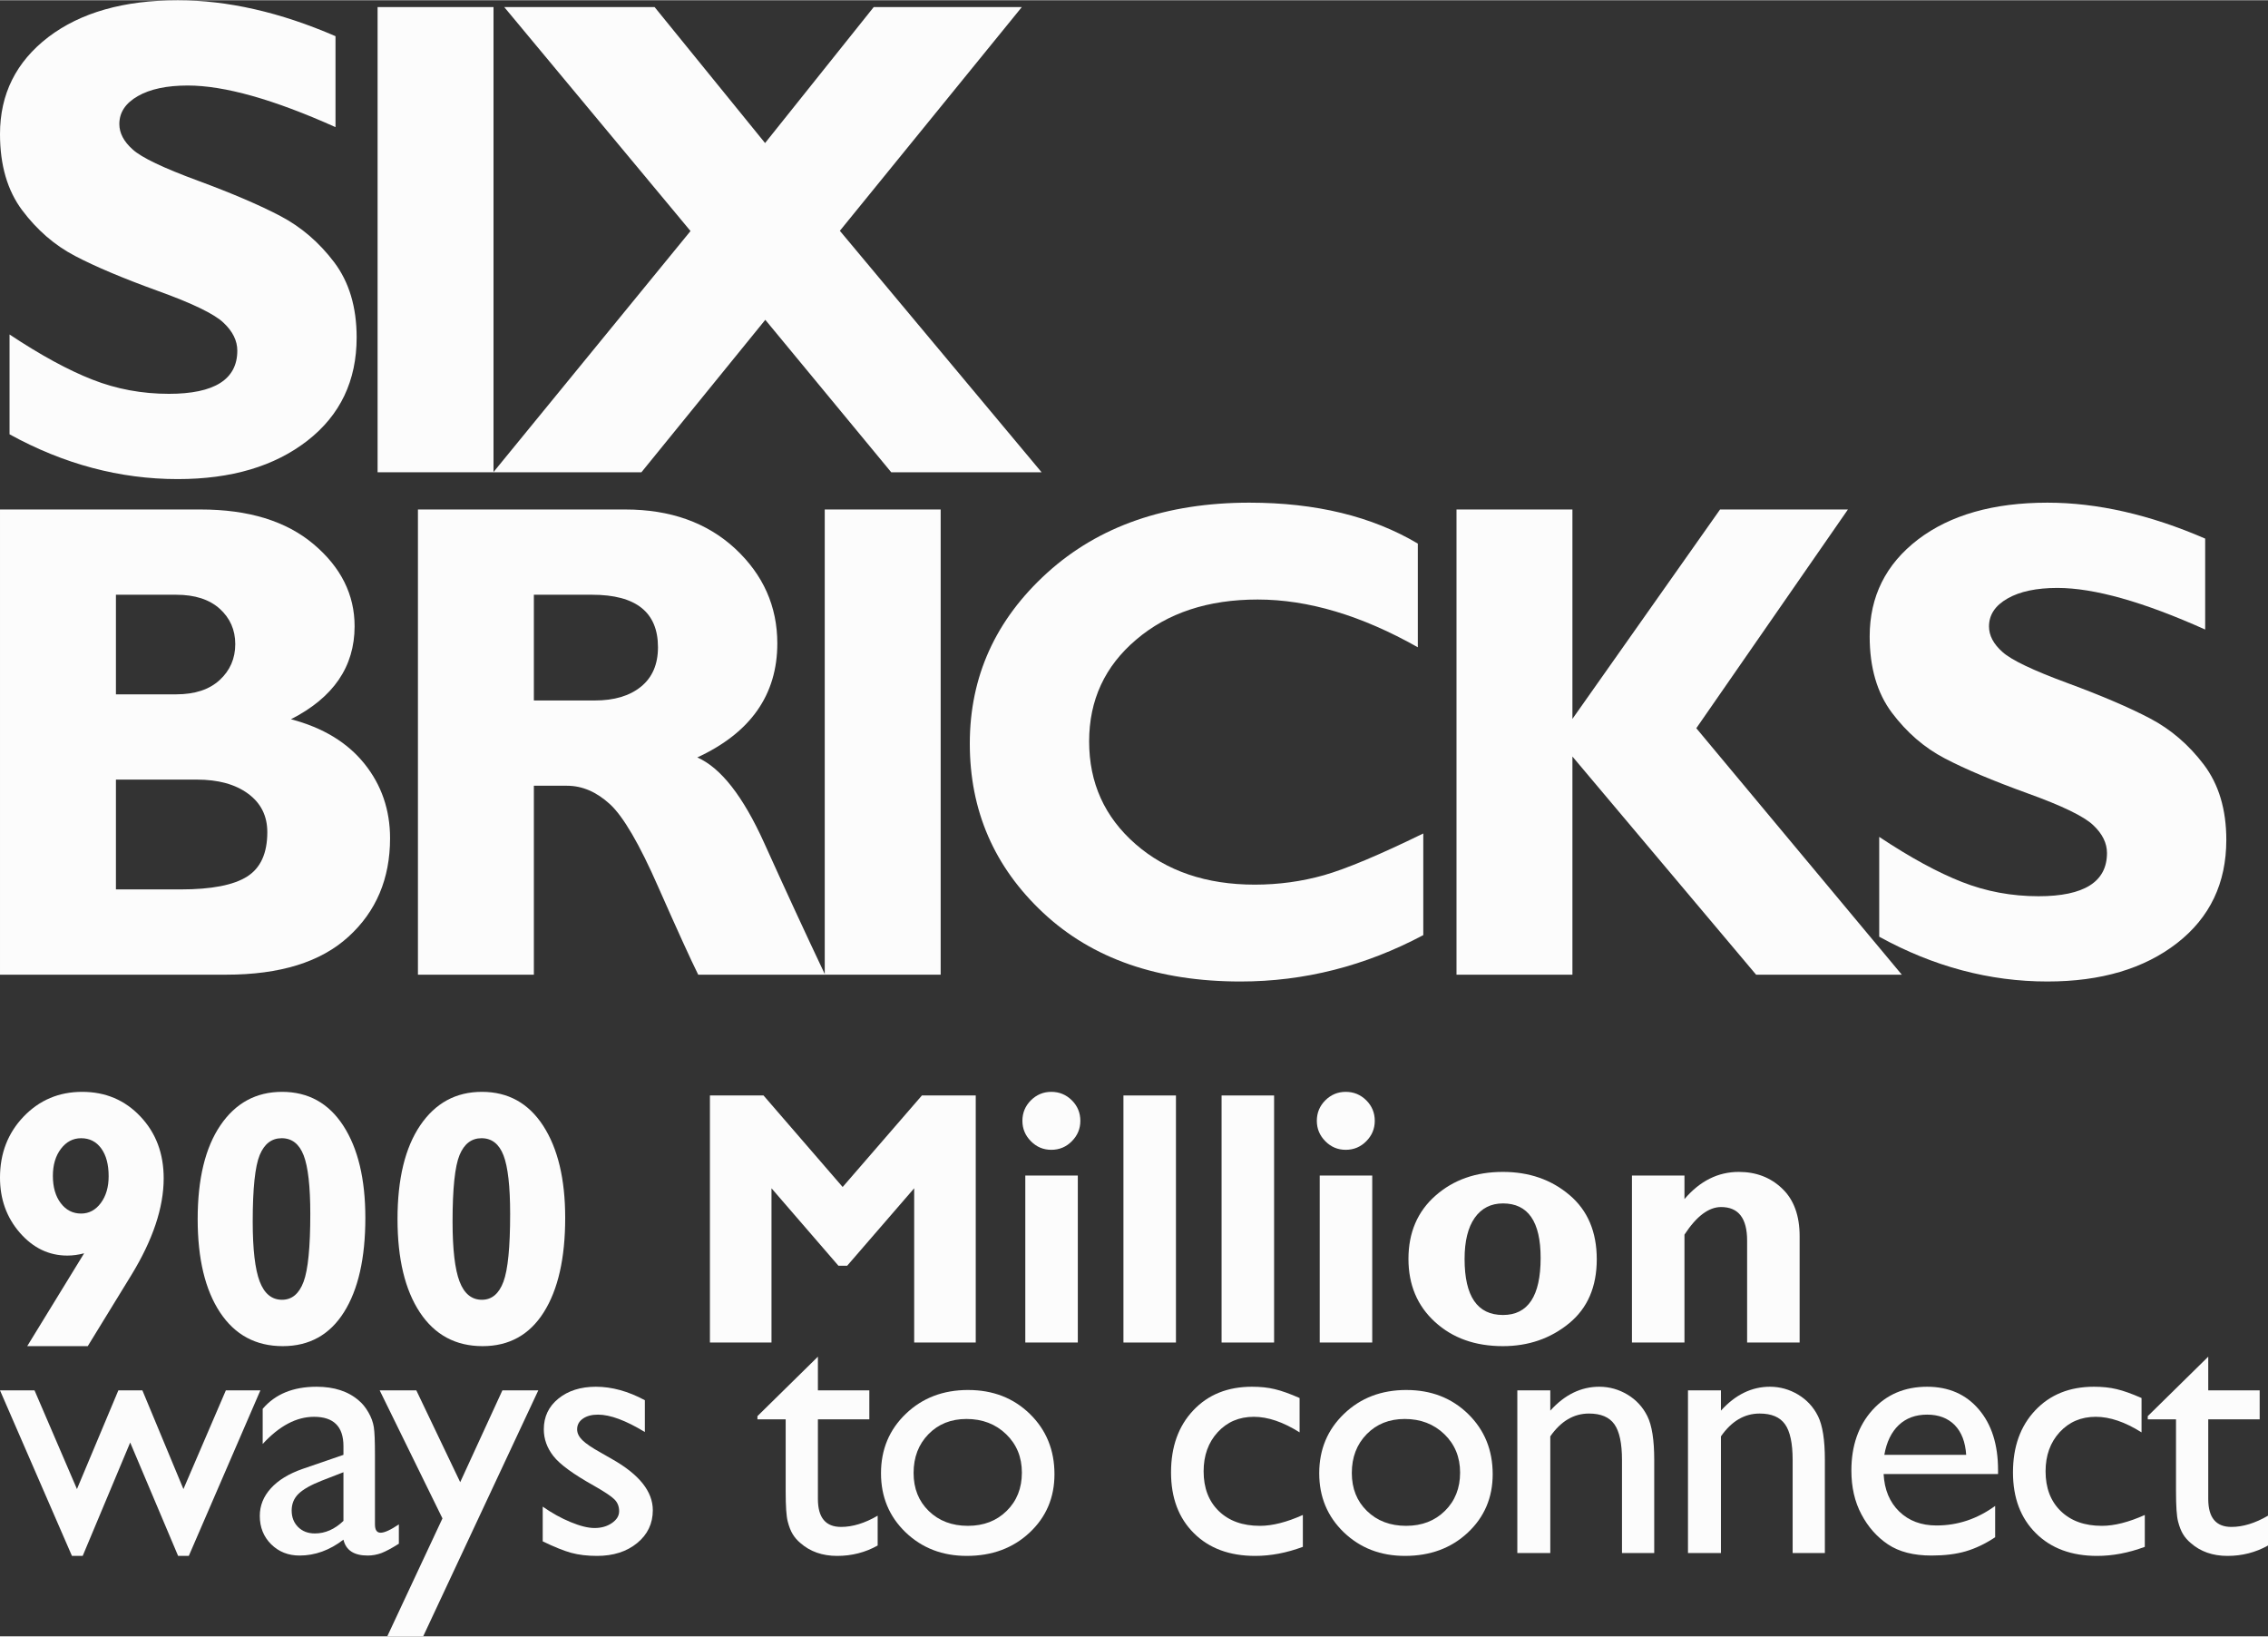 <svg xmlns="http://www.w3.org/2000/svg" xmlns:xlink="http://www.w3.org/1999/xlink" xml:space="preserve" width="481px" height="347px" style="shape-rendering:geometricPrecision; text-rendering:geometricPrecision; image-rendering:optimizeQuality; fill-rule:evenodd; clip-rule:evenodd" viewBox="0 0 1277.675 921.443">
 <rect x="0" y="0" width="1277.675" height="921.443" fill="#333333" stroke="none"/>
 <defs>
  <style type="text/css">
   <![CDATA[
    .fil0 {fill:#FCFCFC;fill-rule:nonzero}
   ]]>
  </style>
 </defs>
 <g id="Layer_x0020_1">
  <g id="_2214159544288">
   <path class="fil0" d="M0 286.803l113.072 0c26.955,0 48.148,6.53 63.579,19.528 15.43,12.997 23.113,28.428 23.113,46.227 0,22.794 -11.972,40.209 -35.855,52.374 18.056,4.738 31.822,13.125 41.426,25.099 9.604,11.973 14.406,25.995 14.406,41.937 0,22.73 -7.811,41.234 -23.434,55.448 -15.623,14.278 -38.544,21.385 -68.893,21.385l-127.414 0 0 -261.998zm65.308 48.019l0 56.089 33.998 0c10.436,0 18.633,-2.69 24.459,-8.068 5.826,-5.379 8.771,-12.101 8.771,-20.232 0,-8.004 -2.945,-14.662 -8.771,-19.912 -5.826,-5.251 -14.023,-7.877 -24.459,-7.877l-33.998 0zm0 104.109l0 61.85 36.559 0c17.287,0 29.773,-2.433 37.328,-7.235 7.619,-4.802 11.396,-13.126 11.396,-25.035 0,-9.091 -3.584,-16.327 -10.82,-21.64 -7.235,-5.315 -16.838,-7.94 -28.939,-7.94l-45.524 0z"></path>
   <path id="1" class="fil0" d="M235.446 286.803l116.849 0c25.355,0 45.972,7.363 61.851,22.025 15.814,14.726 23.753,32.525 23.753,53.398 0,28.941 -15.046,50.325 -45.075,64.22 13.254,5.826 25.804,21.897 37.648,48.083 11.845,26.252 23.306,51.03 34.319,74.272l-71.454 0c-4.29,-8.644 -11.781,-25.099 -22.474,-49.3 -10.628,-24.267 -19.784,-39.89 -27.275,-46.741 -7.556,-6.914 -15.559,-10.372 -24.203,-10.372l-18.632 0 0 106.413 -65.307 0 0 -261.998zm65.307 48.019l0 59.546 34.319 0c10.949,0 19.592,-2.561 25.995,-7.748 6.403,-5.185 9.604,-12.613 9.604,-22.217 0,-19.72 -12.357,-29.581 -37.071,-29.581l-32.847 0z"></path>
   <polygon id="2" class="fil0" points="529.925,286.803 529.925,548.801 464.617,548.801 464.617,286.803 "></polygon>
   <path id="3" class="fil0" d="M801.802 469.279l0 57.241c-32.781,17.415 -67.101,26.123 -102.956,26.123 -46.547,0 -83.555,-12.869 -111.15,-38.673 -27.596,-25.803 -41.361,-57.56 -41.361,-95.335 0,-37.777 14.533,-69.79 43.601,-96.17 29.069,-26.314 67.036,-39.504 113.905,-39.504 37.391,0 69.021,7.684 94.888,23.049l0 58.393c-31.757,-17.927 -61.85,-26.891 -90.215,-26.891 -27.915,0 -50.708,7.491 -68.38,22.538 -17.736,14.982 -26.571,34.126 -26.571,57.368 0,23.369 8.707,42.642 26.187,57.88 17.415,15.174 39.825,22.793 67.1,22.793 13.51,0 26.507,-1.793 38.992,-5.314 12.55,-3.585 31.181,-11.397 55.96,-23.498z"></path>
   <polygon id="4" class="fil0" points="1041.025,286.803 955.614,409.991 1071.374,548.801 989.291,548.801 885.824,425.934 885.824,548.801 820.516,548.801 820.516,286.803 885.824,286.803 885.824,404.741 968.995,286.803 "></polygon>
   <path id="5" class="fil0" d="M1242.281 303.194l0 51.221c-34.831,-15.622 -62.554,-23.434 -83.235,-23.434 -11.781,0 -21.193,1.985 -28.107,5.954 -6.98,3.971 -10.437,9.221 -10.437,15.752 0,5.058 2.497,9.859 7.555,14.341 4.994,4.546 17.223,10.373 36.688,17.544 19.4,7.171 34.958,13.829 46.611,19.976 11.653,6.147 21.705,14.79 30.157,25.931 8.451,11.205 12.678,25.291 12.678,42.386 0,24.33 -9.221,43.73 -27.724,58.137 -18.504,14.406 -42.835,21.641 -73.056,21.641 -32.589,0 -64.155,-8.388 -94.76,-25.227l0 -56.215c17.544,11.652 33.103,20.103 46.677,25.418 13.509,5.314 27.915,8.003 43.089,8.003 25.675,0 38.545,-8.131 38.545,-24.33 0,-5.57 -2.561,-10.82 -7.748,-15.687 -5.122,-4.929 -17.543,-10.948 -37.135,-17.991 -19.593,-7.107 -35.087,-13.638 -46.548,-19.657 -11.525,-6.018 -21.384,-14.597 -29.773,-25.738 -8.323,-11.14 -12.484,-25.419 -12.484,-42.898 0,-22.538 9.092,-40.721 27.211,-54.615 18.183,-13.83 42.514,-20.745 72.926,-20.745 28.045,0 57.689,6.723 88.87,20.233z"></path>
   <path class="fil0" d="M15.335 758.012l32.064 -52.296c-3.196,0.85 -6.358,1.292 -9.452,1.292 -10.371,0 -19.28,-4.285 -26.76,-12.853 -7.447,-8.568 -11.187,-18.906 -11.187,-31.044 0,-13.669 4.454,-25.162 13.329,-34.411 8.909,-9.283 19.891,-13.907 32.982,-13.907 13.125,0 24.074,4.624 32.812,13.907 8.74,9.249 13.091,20.844 13.091,34.784 0,16.525 -6.12,34.751 -18.327,54.677l-24.447 39.851 -34.105 0zm30.365 -74.67c4.42,0 8.126,-1.972 11.084,-5.916 2.958,-3.979 4.421,-9.011 4.421,-15.097 0,-6.63 -1.394,-11.867 -4.183,-15.676 -2.788,-3.842 -6.562,-5.746 -11.322,-5.746 -4.591,0 -8.365,2.006 -11.392,5.984 -3.025,3.979 -4.522,9.079 -4.522,15.233 0,6.291 1.462,11.426 4.421,15.336 2.958,3.91 6.766,5.882 11.493,5.882z"></path>
   <path id="1" class="fil0" d="M158.893 614.793c14.758,0 26.25,6.359 34.513,19.075 8.263,12.752 12.411,30.025 12.411,51.888 0,22.714 -4.012,40.43 -12.071,53.181 -8.024,12.716 -19.517,19.075 -34.444,19.075 -15.165,0 -26.93,-6.325 -35.329,-18.974 -8.398,-12.682 -12.615,-30.194 -12.615,-52.602 0,-22.646 4.284,-40.259 12.819,-52.806 8.534,-12.547 20.095,-18.837 34.716,-18.837zm0 117.105c5.576,0 9.623,-3.4 12.14,-10.167 2.515,-6.766 3.774,-19.484 3.774,-38.185 0,-15.539 -1.259,-26.556 -3.74,-32.982 -2.483,-6.427 -6.598,-9.657 -12.378,-9.657 -5.644,0 -9.758,3.162 -12.377,9.453 -2.618,6.324 -3.944,18.803 -3.944,37.504 0,15.675 1.326,26.93 3.944,33.765 2.619,6.835 6.801,10.269 12.581,10.269z"></path>
   <path id="2" class="fil0" d="M271.475 614.793c14.758,0 26.251,6.359 34.513,19.075 8.263,12.752 12.412,30.025 12.412,51.888 0,22.714 -4.013,40.43 -12.071,53.181 -8.025,12.716 -19.518,19.075 -34.445,19.075 -15.165,0 -26.93,-6.325 -35.329,-18.974 -8.398,-12.682 -12.615,-30.194 -12.615,-52.602 0,-22.646 4.284,-40.259 12.819,-52.806 8.534,-12.547 20.095,-18.837 34.716,-18.837zm0 117.105c5.577,0 9.623,-3.4 12.14,-10.167 2.515,-6.766 3.774,-19.484 3.774,-38.185 0,-15.539 -1.259,-26.556 -3.74,-32.982 -2.483,-6.427 -6.597,-9.657 -12.377,-9.657 -5.645,0 -9.759,3.162 -12.378,9.453 -2.618,6.324 -3.944,18.803 -3.944,37.504 0,15.675 1.326,26.93 3.944,33.765 2.619,6.835 6.801,10.269 12.581,10.269z"></path>
   <polygon id="3" class="fil0" points="474.709,668.381 519.355,616.833 549.684,616.833 549.684,755.972 515.002,755.972 515.002,669.095 477.26,712.72 472.329,712.72 434.62,669.095 434.62,755.972 399.937,755.972 399.937,616.833 430.132,616.833 "></polygon>
   <path id="4" class="fil0" d="M575.969 631.115c0,-4.523 1.598,-8.365 4.794,-11.562 3.196,-3.162 7.005,-4.76 11.493,-4.76 4.522,0 8.365,1.598 11.561,4.76 3.197,3.197 4.795,7.039 4.795,11.562 0,4.454 -1.598,8.262 -4.795,11.493 -3.196,3.229 -7.039,4.827 -11.561,4.827 -4.488,0 -8.297,-1.598 -11.493,-4.827 -3.196,-3.231 -4.794,-7.039 -4.794,-11.493zm31.214 30.805l0 94.052 -29.582 0 0 -94.052 29.582 0z"></path>
   <polygon id="5" class="fil0" points="662.471,616.833 662.471,755.972 632.889,755.972 632.889,616.833 "></polygon>
   <polygon id="6" class="fil0" points="717.76,616.833 717.76,755.972 688.178,755.972 688.178,616.833 "></polygon>
   <path id="7" class="fil0" d="M741.834 631.115c0,-4.523 1.598,-8.365 4.794,-11.562 3.196,-3.162 7.005,-4.76 11.493,-4.76 4.522,0 8.365,1.598 11.561,4.76 3.196,3.197 4.794,7.039 4.794,11.562 0,4.454 -1.598,8.262 -4.794,11.493 -3.196,3.229 -7.039,4.827 -11.561,4.827 -4.488,0 -8.297,-1.598 -11.493,-4.827 -3.196,-3.231 -4.794,-7.039 -4.794,-11.493zm31.214 30.805l0 94.052 -29.582 0 0 -94.052 29.582 0z"></path>
   <path id="8" class="fil0" d="M846.63 659.881c14.757,0 27.269,4.318 37.504,12.988 10.27,8.671 15.403,20.742 15.403,36.214 0,15.538 -5.202,27.575 -15.64,36.11 -10.439,8.534 -22.85,12.819 -37.267,12.819 -15.607,0 -28.358,-4.557 -38.287,-13.669 -9.929,-9.078 -14.893,-20.912 -14.893,-35.465 0,-14.791 5.066,-26.658 15.199,-35.6 10.133,-8.943 22.781,-13.397 37.981,-13.397zm0.067 80.585c14.145,0 21.218,-10.71 21.218,-32.132 0,-20.47 -7.073,-30.705 -21.218,-30.705 -6.765,0 -12.07,2.687 -15.912,8.093 -3.809,5.407 -5.713,13.16 -5.713,23.224 0,21.013 7.208,31.52 21.625,31.52z"></path>
   <path id="9" class="fil0" d="M948.943 661.92l0 13.262c8.705,-10.201 18.906,-15.301 30.603,-15.301 9.758,0 17.92,3.127 24.447,9.384 6.564,6.256 9.827,15.199 9.827,26.828l0 59.879 -29.582 0 0 -57.431c0,-12.581 -4.896,-18.871 -14.655,-18.871 -6.971,0 -13.873,5.168 -20.64,15.54l0 60.762 -29.582 0 0 -94.052 29.582 0z"></path>
   <polygon class="fil0" points="127.238,782.917 146.688,782.917 106.36,876.152 100.341,876.152 73.343,812.295 46.584,876.152 40.531,876.152 0,782.917 19.449,782.917 43.354,838.511 66.679,782.917 80.213,782.917 103.334,838.511 "></polygon>
   <path id="1" class="fil0" d="M211.232 819.334l0 39.068c0,3.129 1.054,4.693 3.196,4.693 2.177,0 5.611,-1.564 10.27,-4.693l0 10.882c-4.081,2.584 -7.345,4.317 -9.827,5.27 -2.482,0.917 -5.066,1.394 -7.753,1.394 -7.718,0 -12.24,-2.992 -13.635,-8.943 -7.752,5.951 -15.981,8.943 -24.72,8.943 -6.393,0 -11.731,-2.108 -16.015,-6.359 -4.251,-4.216 -6.393,-9.555 -6.393,-15.947 0,-5.814 2.075,-10.983 6.223,-15.539 4.149,-4.59 10.064,-8.195 17.682,-10.881l23.223 -7.991 0 -4.896c0,-11.016 -5.508,-16.525 -16.559,-16.525 -9.929,0 -19.552,5.1 -28.937,15.301l0 -19.79c7.039,-8.296 17.172,-12.444 30.366,-12.444 9.893,0 17.851,2.584 23.8,7.787 2.007,1.665 3.809,3.875 5.407,6.664 1.598,2.754 2.584,5.508 3.027,8.263 0.441,2.787 0.645,8.024 0.645,15.743zm-17.749 37.097l0 -27.407 -12.173 4.727c-6.222,2.448 -10.575,4.93 -13.158,7.446 -2.551,2.516 -3.843,5.645 -3.843,9.385 0,3.808 1.225,6.903 3.639,9.317 2.447,2.414 5.576,3.604 9.452,3.604 5.78,0 11.152,-2.346 16.083,-7.072z"></path>
   <polygon id="2" class="fil0" points="283.02,782.917 303.252,782.917 238.409,921.443 218.178,921.443 249.256,855.036 213.893,782.917 234.533,782.917 259.253,834.634 "></polygon>
   <path id="3" class="fil0" d="M305.742 867.958l0 -19.552c5.101,3.57 10.337,6.494 15.709,8.704 5.339,2.211 9.827,3.333 13.499,3.333 3.774,0 7.039,-0.919 9.759,-2.789 2.721,-1.87 4.08,-4.08 4.08,-6.698 0,-2.652 -0.884,-4.863 -2.652,-6.631 -1.734,-1.733 -5.543,-4.284 -11.391,-7.616 -11.697,-6.529 -19.347,-12.105 -22.952,-16.73 -3.637,-4.623 -5.44,-9.69 -5.44,-15.131 0,-7.073 2.72,-12.818 8.195,-17.273 5.474,-4.455 12.547,-6.698 21.149,-6.698 8.977,0 18.157,2.516 27.576,7.582l0 17.919c-10.745,-6.528 -19.552,-9.792 -26.386,-9.792 -3.536,0 -6.358,0.748 -8.534,2.278 -2.142,1.496 -3.231,3.502 -3.231,5.984 0,2.143 0.986,4.182 2.959,6.121 1.972,1.938 5.406,4.284 10.336,7.005l6.461 3.706c15.267,8.637 22.883,18.225 22.883,28.732 0,7.514 -2.924,13.669 -8.806,18.497 -5.883,4.829 -13.431,7.243 -22.646,7.243 -5.44,0 -10.302,-0.578 -14.552,-1.735 -4.251,-1.189 -9.589,-3.331 -16.016,-6.459z"></path>
   <path id="4" class="fil0" d="M426.697 797.436l34.071 -33.493 0 18.974 28.97 0 0 16.321 -28.97 0 0 44.884c0,10.473 4.352,15.709 13.058,15.709 6.493,0 13.362,-2.108 20.604,-6.325l0 16.798c-6.97,3.91 -14.586,5.848 -22.815,5.848 -8.297,0 -15.233,-2.414 -20.742,-7.277 -1.734,-1.461 -3.162,-3.094 -4.283,-4.93 -1.123,-1.837 -2.075,-4.217 -2.823,-7.175 -0.782,-2.957 -1.157,-8.568 -1.157,-16.899l0 -40.633 -15.913 0 0 -1.802z"></path>
   <path id="5" class="fil0" d="M545.409 782.713c13.976,0 25.536,4.488 34.785,13.498 9.214,9.012 13.839,20.3 13.839,33.935 0,13.194 -4.693,24.177 -14.044,32.915 -9.35,8.738 -21.149,13.091 -35.362,13.091 -13.737,0 -25.23,-4.421 -34.479,-13.295 -9.215,-8.875 -13.838,-19.96 -13.838,-33.221 0,-13.431 4.657,-24.584 14.008,-33.526 9.317,-8.943 21.014,-13.397 35.091,-13.397zm-0.953 16.321c-8.704,0 -15.844,2.856 -21.42,8.569 -5.577,5.712 -8.365,12.989 -8.365,21.829 0,8.773 2.856,15.913 8.568,21.455 5.712,5.544 13.057,8.331 22.034,8.331 8.909,0 16.185,-2.822 21.863,-8.432 5.679,-5.61 8.536,-12.785 8.536,-21.557 0,-8.706 -2.959,-15.914 -8.875,-21.626 -5.917,-5.713 -13.363,-8.569 -22.341,-8.569z"></path>
   <path id="6" class="fil0" d="M733.962 853.098l0 17.953c-9.147,3.4 -18.091,5.101 -26.863,5.101 -14.417,0 -25.944,-4.25 -34.513,-12.785 -8.602,-8.535 -12.886,-19.926 -12.886,-34.241 0,-14.451 4.182,-26.114 12.547,-34.954 8.364,-8.875 19.381,-13.295 33.05,-13.295 4.76,0 9.045,0.442 12.819,1.36 3.774,0.883 8.466,2.55 14.01,4.998l0 19.347c-9.25,-5.848 -17.853,-8.772 -25.775,-8.772 -8.262,0 -15.029,2.89 -20.334,8.637 -5.304,5.78 -7.956,13.125 -7.956,22.067 0,9.385 2.856,16.865 8.569,22.408 5.746,5.543 13.431,8.296 23.155,8.296 7.005,0 15.064,-2.04 24.177,-6.12z"></path>
   <path id="7" class="fil0" d="M792.283 782.713c13.976,0 25.536,4.488 34.785,13.498 9.215,9.012 13.839,20.3 13.839,33.935 0,13.194 -4.693,24.177 -14.043,32.915 -9.351,8.738 -21.149,13.091 -35.363,13.091 -13.737,0 -25.23,-4.421 -34.478,-13.295 -9.215,-8.875 -13.839,-19.96 -13.839,-33.221 0,-13.431 4.658,-24.584 14.008,-33.526 9.317,-8.943 21.015,-13.397 35.091,-13.397zm-0.952 16.321c-8.704,0 -15.845,2.856 -21.421,8.569 -5.576,5.712 -8.365,12.989 -8.365,21.829 0,8.773 2.856,15.913 8.569,21.455 5.712,5.544 13.057,8.331 22.033,8.331 8.909,0 16.186,-2.822 21.864,-8.432 5.678,-5.61 8.535,-12.785 8.535,-21.557 0,-8.706 -2.958,-15.914 -8.875,-21.626 -5.916,-5.713 -13.363,-8.569 -22.34,-8.569z"></path>
   <path id="8" class="fil0" d="M873.353 782.917l0 11.424c8.093,-8.976 17.307,-13.464 27.577,-13.464 5.711,0 11.016,1.496 15.947,4.454 4.896,2.958 8.637,7.005 11.186,12.172 2.55,5.169 3.843,13.329 3.843,24.517l0 52.5 -18.157 0 0 -52.364c0,-9.385 -1.429,-16.118 -4.285,-20.13 -2.857,-4.046 -7.617,-6.052 -14.315,-6.052 -8.569,0 -15.812,4.284 -21.796,12.853l0 65.693 -18.566 0 0 -91.603 18.566 0z"></path>
   <path id="9" class="fil0" d="M969.487 782.917l0 11.424c8.093,-8.976 17.307,-13.464 27.576,-13.464 5.712,0 11.016,1.496 15.947,4.454 4.897,2.958 8.637,7.005 11.187,12.172 2.549,5.169 3.842,13.329 3.842,24.517l0 52.5 -18.157 0 0 -52.364c0,-9.385 -1.428,-16.118 -4.284,-20.13 -2.857,-4.046 -7.618,-6.052 -14.316,-6.052 -8.569,0 -15.812,4.284 -21.795,12.853l0 65.693 -18.566 0 0 -91.603 18.566 0z"></path>
   <path id="10" class="fil0" d="M1125.6 830.045l-64.468 0c0.476,8.84 3.4,15.878 8.806,21.114 5.406,5.237 12.411,7.855 20.98,7.855 11.934,0 22.951,-3.672 33.05,-11.017l0 17.648c-5.576,3.706 -11.119,6.325 -16.592,7.923 -5.475,1.598 -11.902,2.38 -19.28,2.38 -10.099,0 -18.26,-2.108 -24.516,-6.291 -6.223,-4.182 -11.221,-9.826 -14.961,-16.933 -3.774,-7.073 -5.645,-15.301 -5.645,-24.618 0,-13.975 3.944,-25.331 11.867,-34.104 7.889,-8.739 18.157,-13.125 30.806,-13.125 12.139,0 21.864,4.25 29.107,12.751 7.242,8.466 10.846,19.857 10.846,34.138l0 2.279zm-64.061 -10.814l46.108 0c-0.476,-7.242 -2.618,-12.819 -6.46,-16.763 -3.877,-3.911 -9.045,-5.882 -15.54,-5.882 -6.528,0 -11.833,1.971 -15.981,5.882 -4.148,3.944 -6.869,9.521 -8.127,16.763z"></path>
   <path id="11" class="fil0" d="M1208.269 853.098l0 17.953c-9.147,3.4 -18.09,5.101 -26.863,5.101 -14.417,0 -25.944,-4.25 -34.512,-12.785 -8.602,-8.535 -12.887,-19.926 -12.887,-34.241 0,-14.451 4.182,-26.114 12.547,-34.954 8.364,-8.875 19.381,-13.295 33.051,-13.295 4.76,0 9.044,0.442 12.818,1.36 3.775,0.883 8.467,2.55 14.01,4.998l0 19.347c-9.249,-5.848 -17.852,-8.772 -25.774,-8.772 -8.263,0 -15.03,2.89 -20.334,8.637 -5.304,5.78 -7.957,13.125 -7.957,22.067 0,9.385 2.856,16.865 8.569,22.408 5.746,5.543 13.432,8.296 23.156,8.296 7.004,0 15.063,-2.04 24.176,-6.12z"></path>
   <path id="12" class="fil0" d="M1209.942 797.436l34.071 -33.493 0 18.974 28.97 0 0 16.321 -28.97 0 0 44.884c0,10.473 4.352,15.709 13.058,15.709 6.493,0 13.362,-2.108 20.604,-6.325l0 16.798c-6.97,3.91 -14.586,5.848 -22.815,5.848 -8.297,0 -15.233,-2.414 -20.742,-7.277 -1.734,-1.461 -3.162,-3.094 -4.284,-4.93 -1.122,-1.837 -2.074,-4.217 -2.822,-7.175 -0.782,-2.957 -1.157,-8.568 -1.157,-16.899l0 -40.633 -15.913 0 0 -1.802z"></path>
   <path class="fil0" d="M189.007 20.232l0 51.222c-34.831,-15.623 -62.554,-23.435 -83.235,-23.435 -11.781,0 -21.193,1.986 -28.107,5.955 -6.98,3.97 -10.437,9.22 -10.437,15.751 0,5.059 2.497,9.86 7.555,14.342 4.994,4.546 17.224,10.373 36.688,17.543 19.4,7.172 34.959,13.83 46.611,19.977 11.654,6.147 21.705,14.79 30.157,25.931 8.452,11.205 12.678,25.29 12.678,42.386 0,24.33 -9.22,43.73 -27.724,58.137 -18.504,14.406 -42.835,21.641 -73.055,21.641 -32.59,0 -64.156,-8.389 -94.76,-25.227l0 -56.216c17.544,11.653 33.102,20.104 46.676,25.418 13.51,5.315 27.916,8.004 43.09,8.004 25.675,0 38.544,-8.131 38.544,-24.33 0,-5.57 -2.561,-10.82 -7.748,-15.687 -5.121,-4.93 -17.543,-10.949 -37.135,-17.992 -19.593,-7.106 -35.087,-13.637 -46.548,-19.656 -11.525,-6.018 -21.384,-14.598 -29.772,-25.738 -8.324,-11.141 -12.485,-25.419 -12.485,-42.898 0,-22.538 9.092,-40.722 27.211,-54.616 18.183,-13.83 42.514,-20.744 72.927,-20.744 28.044,0 57.688,6.723 88.869,20.232z"></path>
   <polygon id="1" class="fil0" points="278.023,3.842 278.023,265.84 212.716,265.84 212.716,3.842 "></polygon>
   <polygon id="2" class="fil0" points="575.64,3.842 473.132,129.846 586.78,265.84 502.073,265.84 431.13,179.98 361.341,265.84 277.914,265.84 389,129.975 284.06,3.842 368.768,3.842 431.002,80.417 492.212,3.842 "></polygon>
  </g>
 </g>
</svg>
